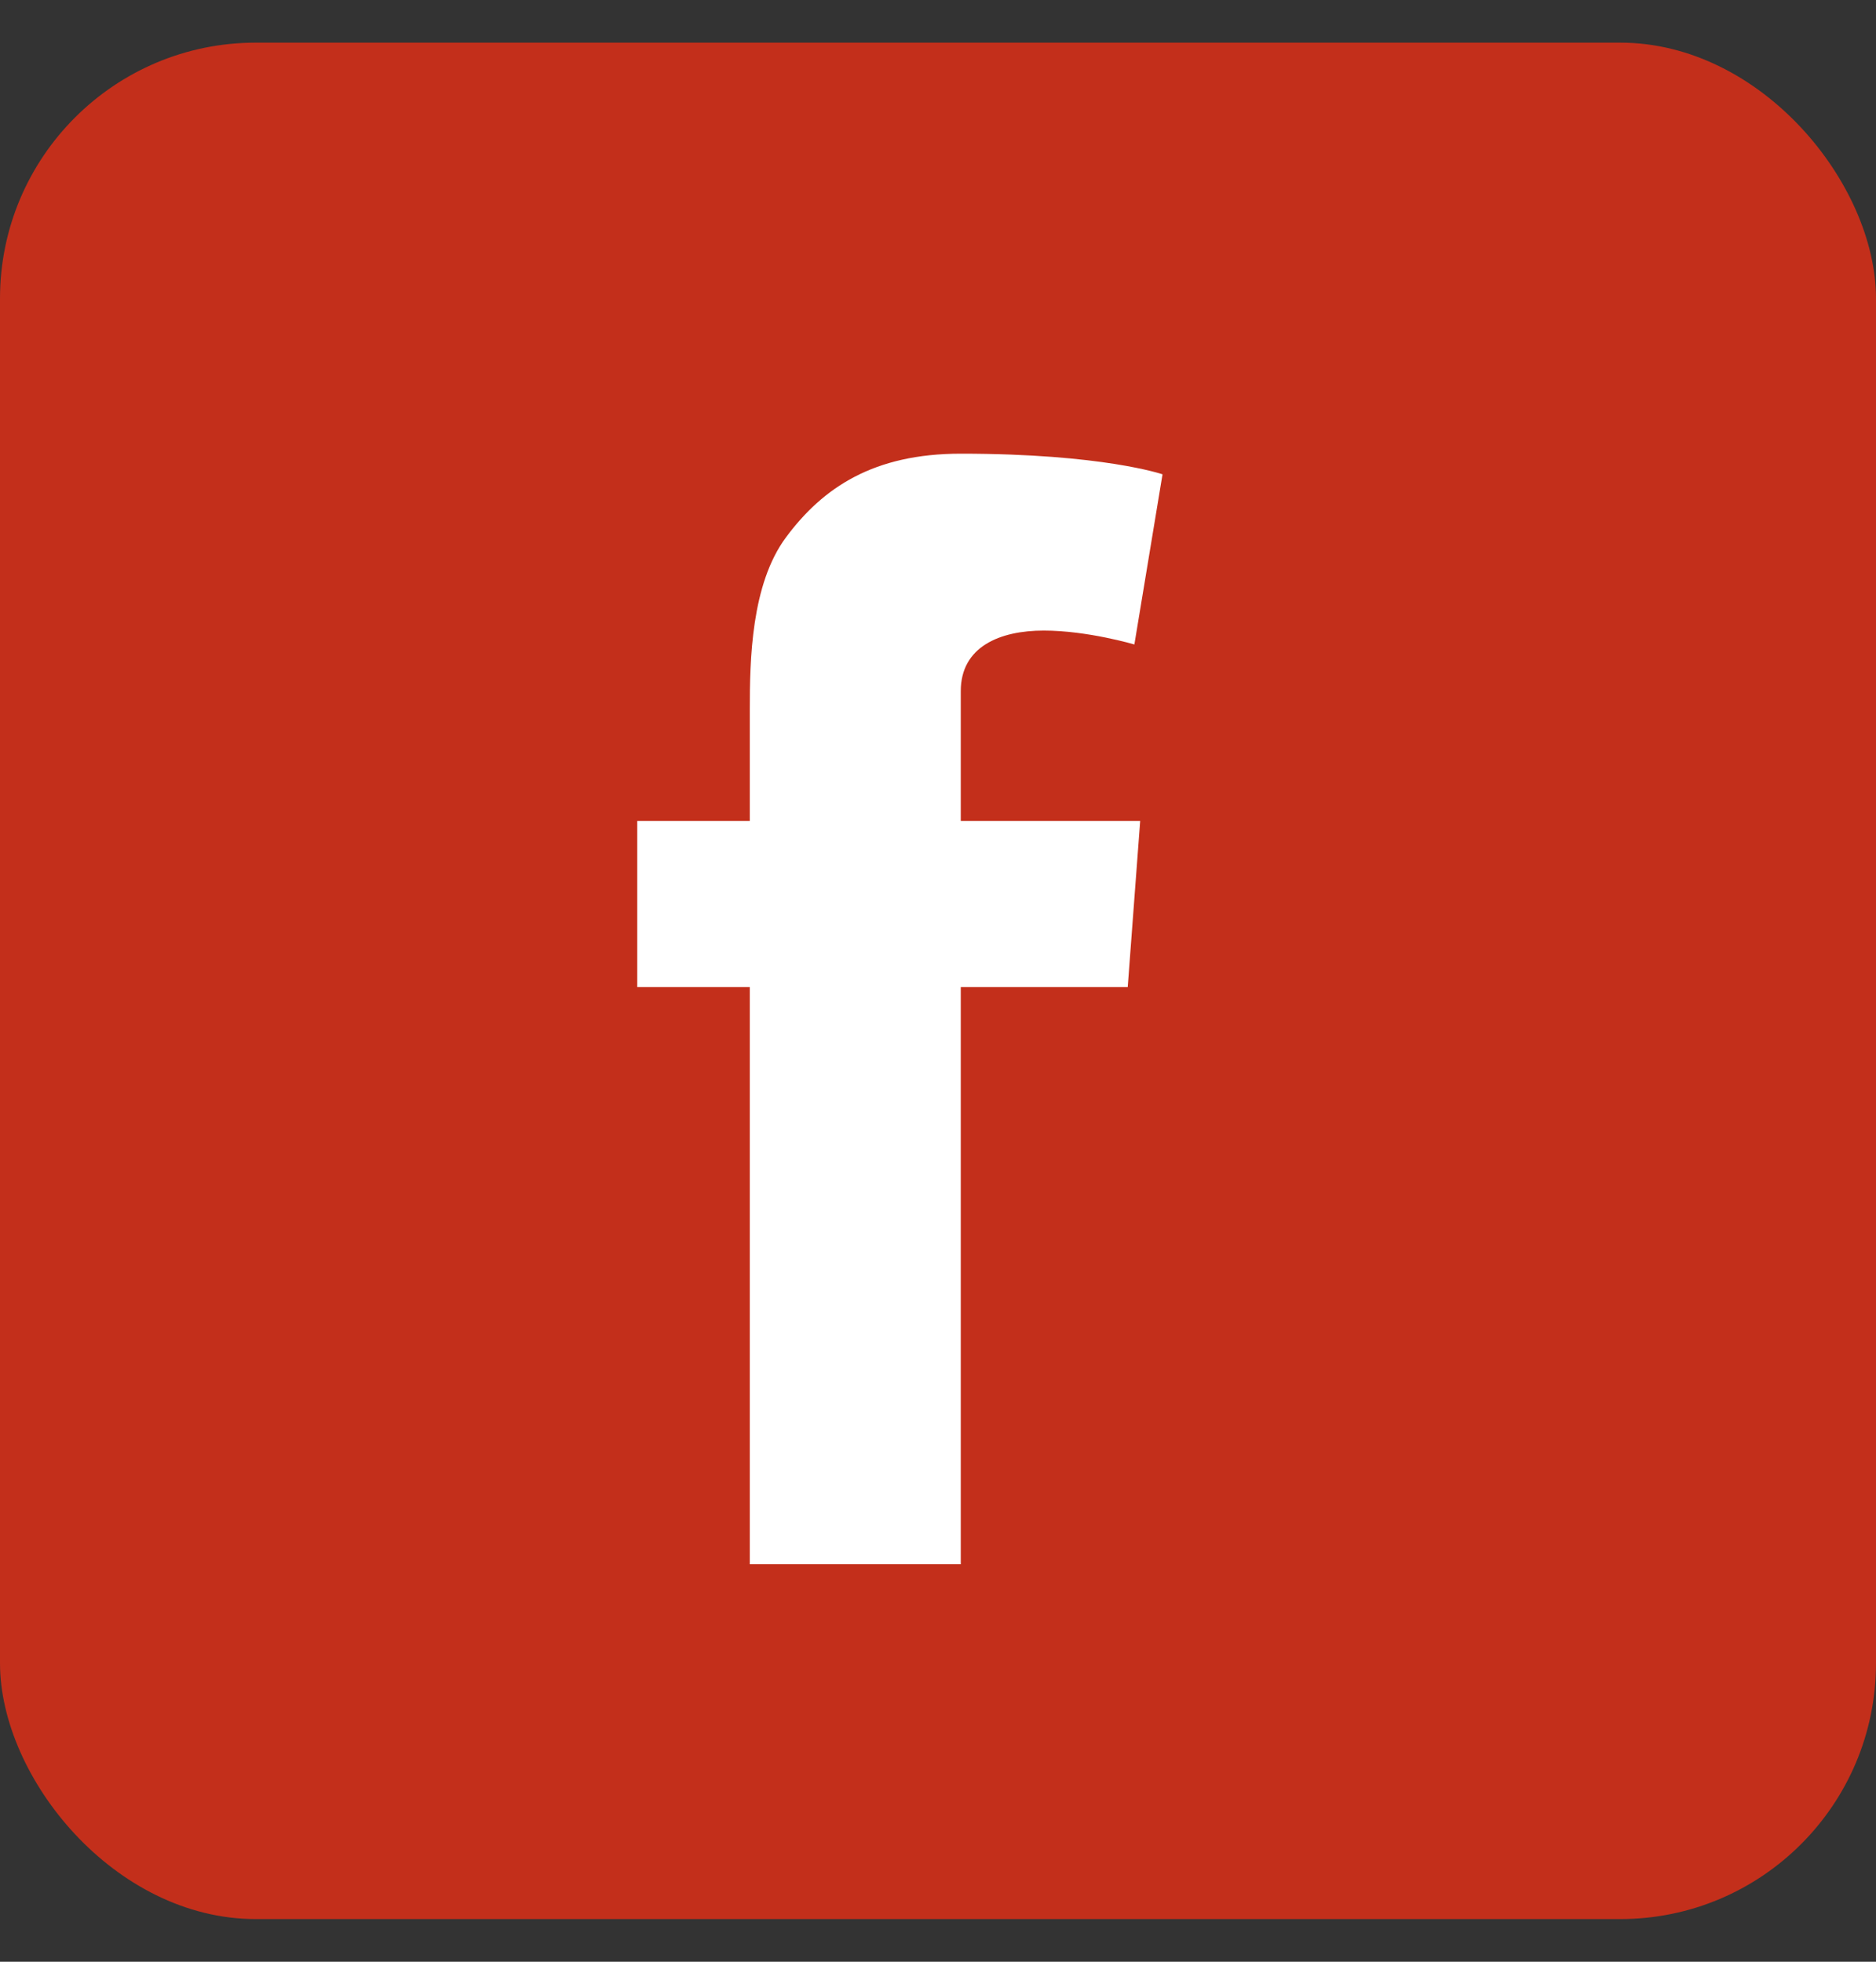 <svg xmlns="http://www.w3.org/2000/svg" width="22" height="23" viewBox="0 0 22 23">
    <rect x="0" y="0" width="22" height="23" fill="#333333" stroke="none"/>
    <g fill="none" fill-rule="evenodd">
        <rect width="22" height="22" y=".5" fill="#C32F1B" rx="3"/>
        <path fill="#FFF" d="M7.474 9.625h1.319V8.317c0-.577.015-1.467.425-2.018.433-.583 1.027-.98 2.049-.98 1.665 0 2.366.242 2.366.242l-.33 1.995s-.55-.163-1.063-.163c-.513 0-.973.188-.973.71v1.522h2.104l-.146 1.948h-1.958v6.767H8.793v-6.767h-1.32V9.625"/>
    </g>
</svg>

